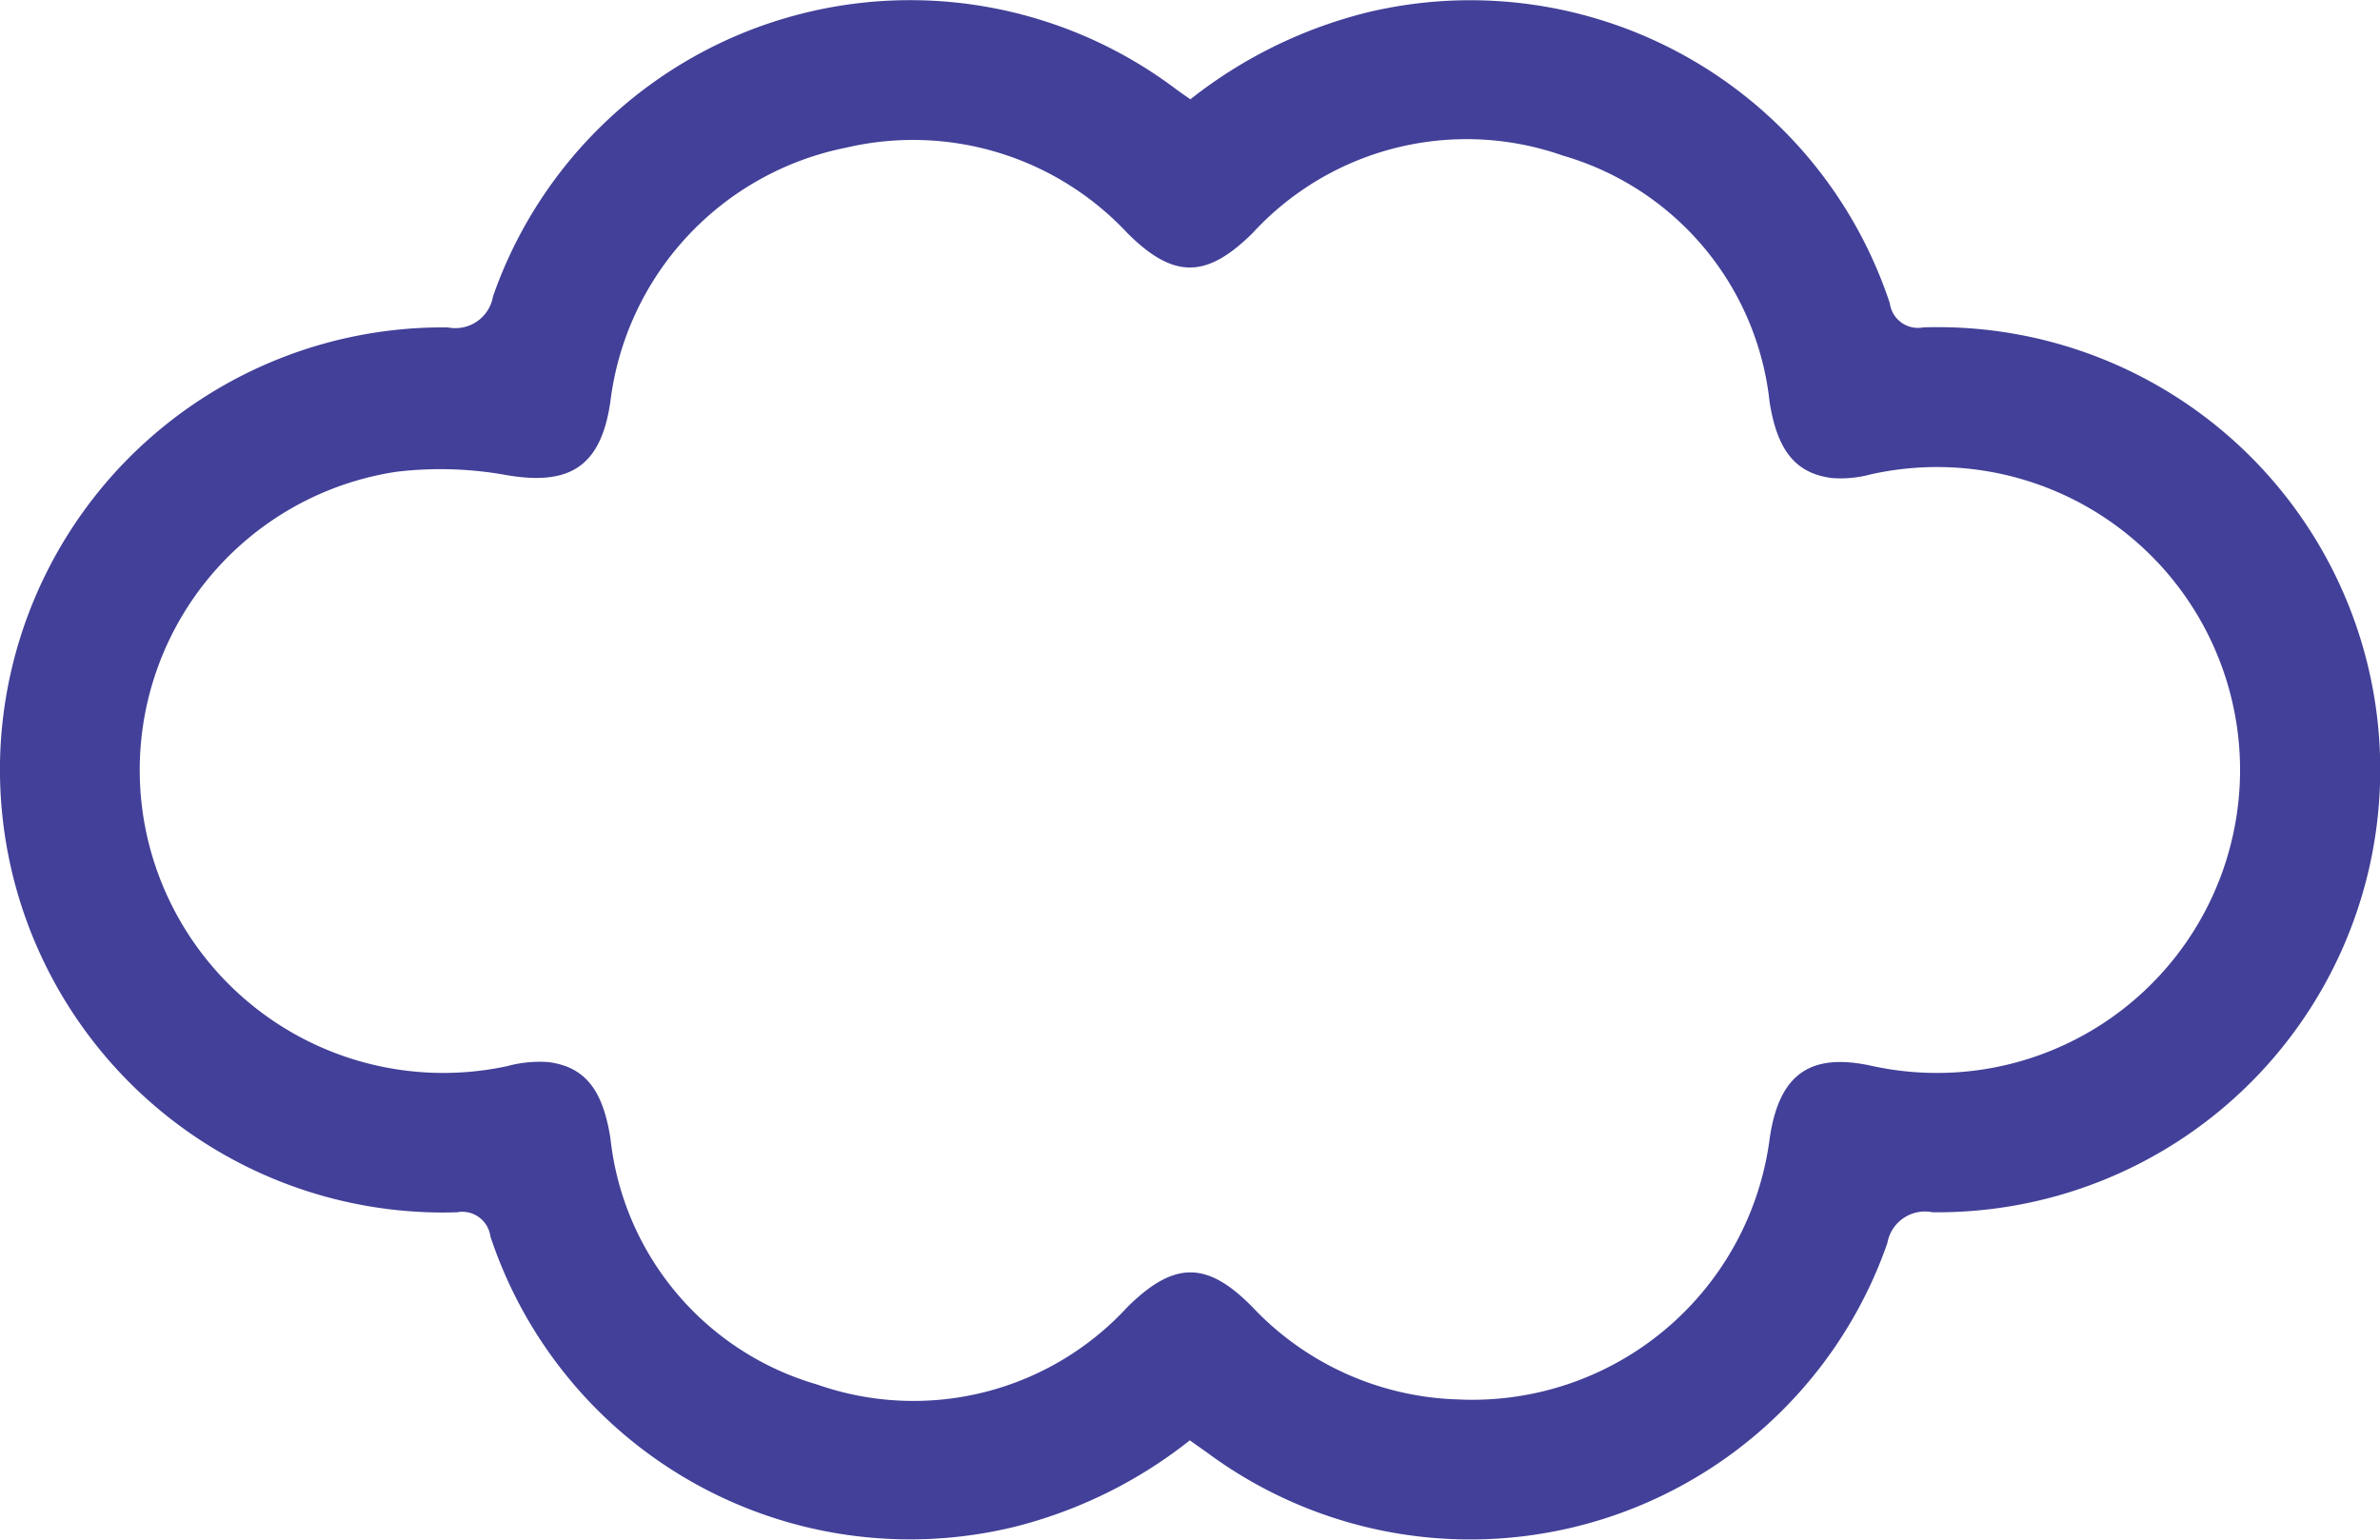 <svg xmlns="http://www.w3.org/2000/svg" width="66.162" height="42.809" viewBox="0 0 66.162 42.809"><defs><style>.a{fill:#424098;}</style></defs><path class="a" d="M-641.171,69.423a12.971,12.971,0,0,1,4.913-2.415,12.285,12.285,0,0,1,14.53,8.085.789.789,0,0,0,.931.672A12.3,12.3,0,0,1-608.1,88.427a12.306,12.306,0,0,1-12.442,11.942,1.061,1.061,0,0,0-1.255.861,12.28,12.28,0,0,1-18.846,5.868c-.172-.125-.346-.246-.544-.387a12.883,12.883,0,0,1-4.912,2.414,12.285,12.285,0,0,1-14.531-8.083.789.789,0,0,0-.931-.672,12.318,12.318,0,0,1-12.688-12.923,12.314,12.314,0,0,1,12.437-11.681,1.061,1.061,0,0,0,1.254-.862,12.279,12.279,0,0,1,18.9-5.828C-641.509,69.188-641.351,69.3-641.171,69.423Zm29.18,18.643a8.426,8.426,0,0,0-10.272-8.213,3.2,3.2,0,0,1-1.085.1c-1.02-.135-1.512-.79-1.722-2.116a8.022,8.022,0,0,0-5.747-6.849,8.077,8.077,0,0,0-8.631,2.161c-1.283,1.266-2.191,1.27-3.469,0a8.15,8.15,0,0,0-7.825-2.381,8.223,8.223,0,0,0-6.555,7.076c-.263,1.786-1.123,2.328-2.875,2.03a10.3,10.3,0,0,0-3.08-.093,8.388,8.388,0,0,0-6.97,9.907,8.443,8.443,0,0,0,10.06,6.618,3.415,3.415,0,0,1,1.147-.112c1.026.134,1.511.784,1.721,2.115a8.024,8.024,0,0,0,5.747,6.85,8.082,8.082,0,0,0,8.632-2.161c1.286-1.267,2.2-1.286,3.467.006a8.181,8.181,0,0,0,5.705,2.569,8.334,8.334,0,0,0,8.677-7.267c.264-1.788,1.132-2.393,2.87-2A8.427,8.427,0,0,0-611.991,88.065Z" transform="translate(674.263 -66.662)"/></svg>